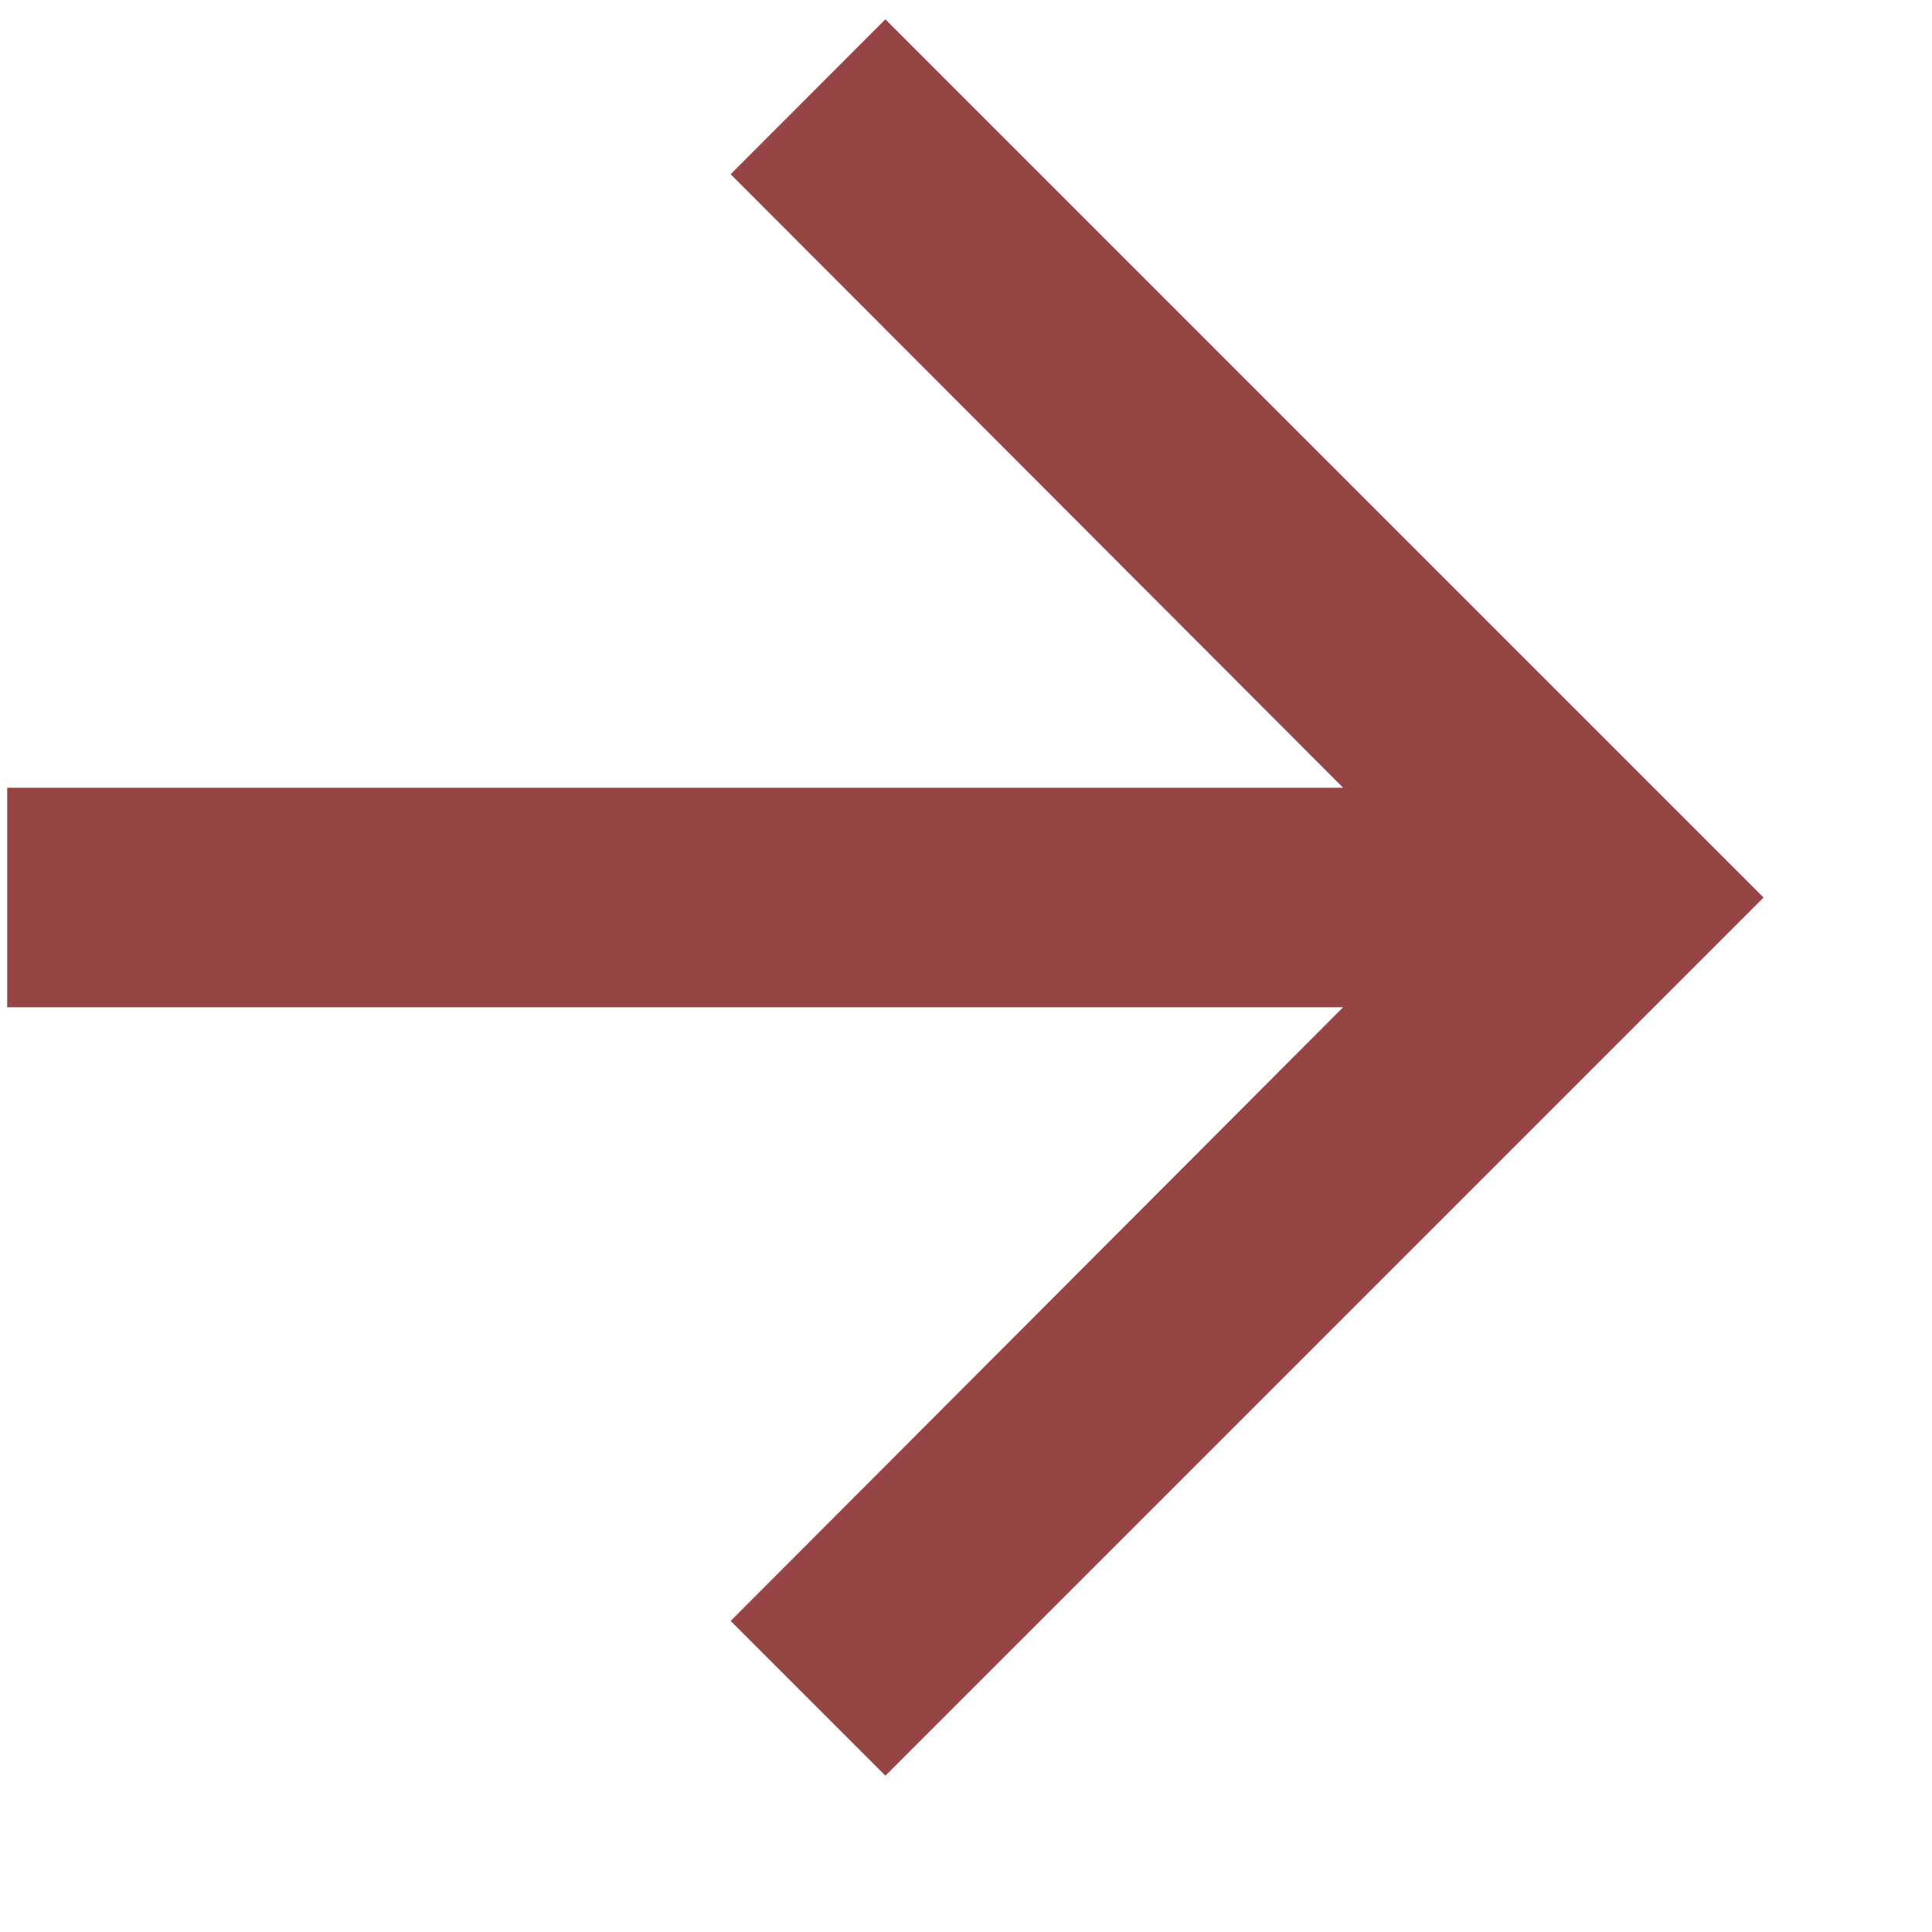 <?xml version="1.0" encoding="UTF-8"?> <svg xmlns="http://www.w3.org/2000/svg" width="11" height="11" viewBox="0 0 11 11" fill="none"> <path d="M5.041 0.11L4.16 0.992L7.647 4.485H0.041V5.735H7.647L4.16 9.229L5.041 10.11L10.041 5.11L5.041 0.11Z" fill="#974444"></path> </svg> 